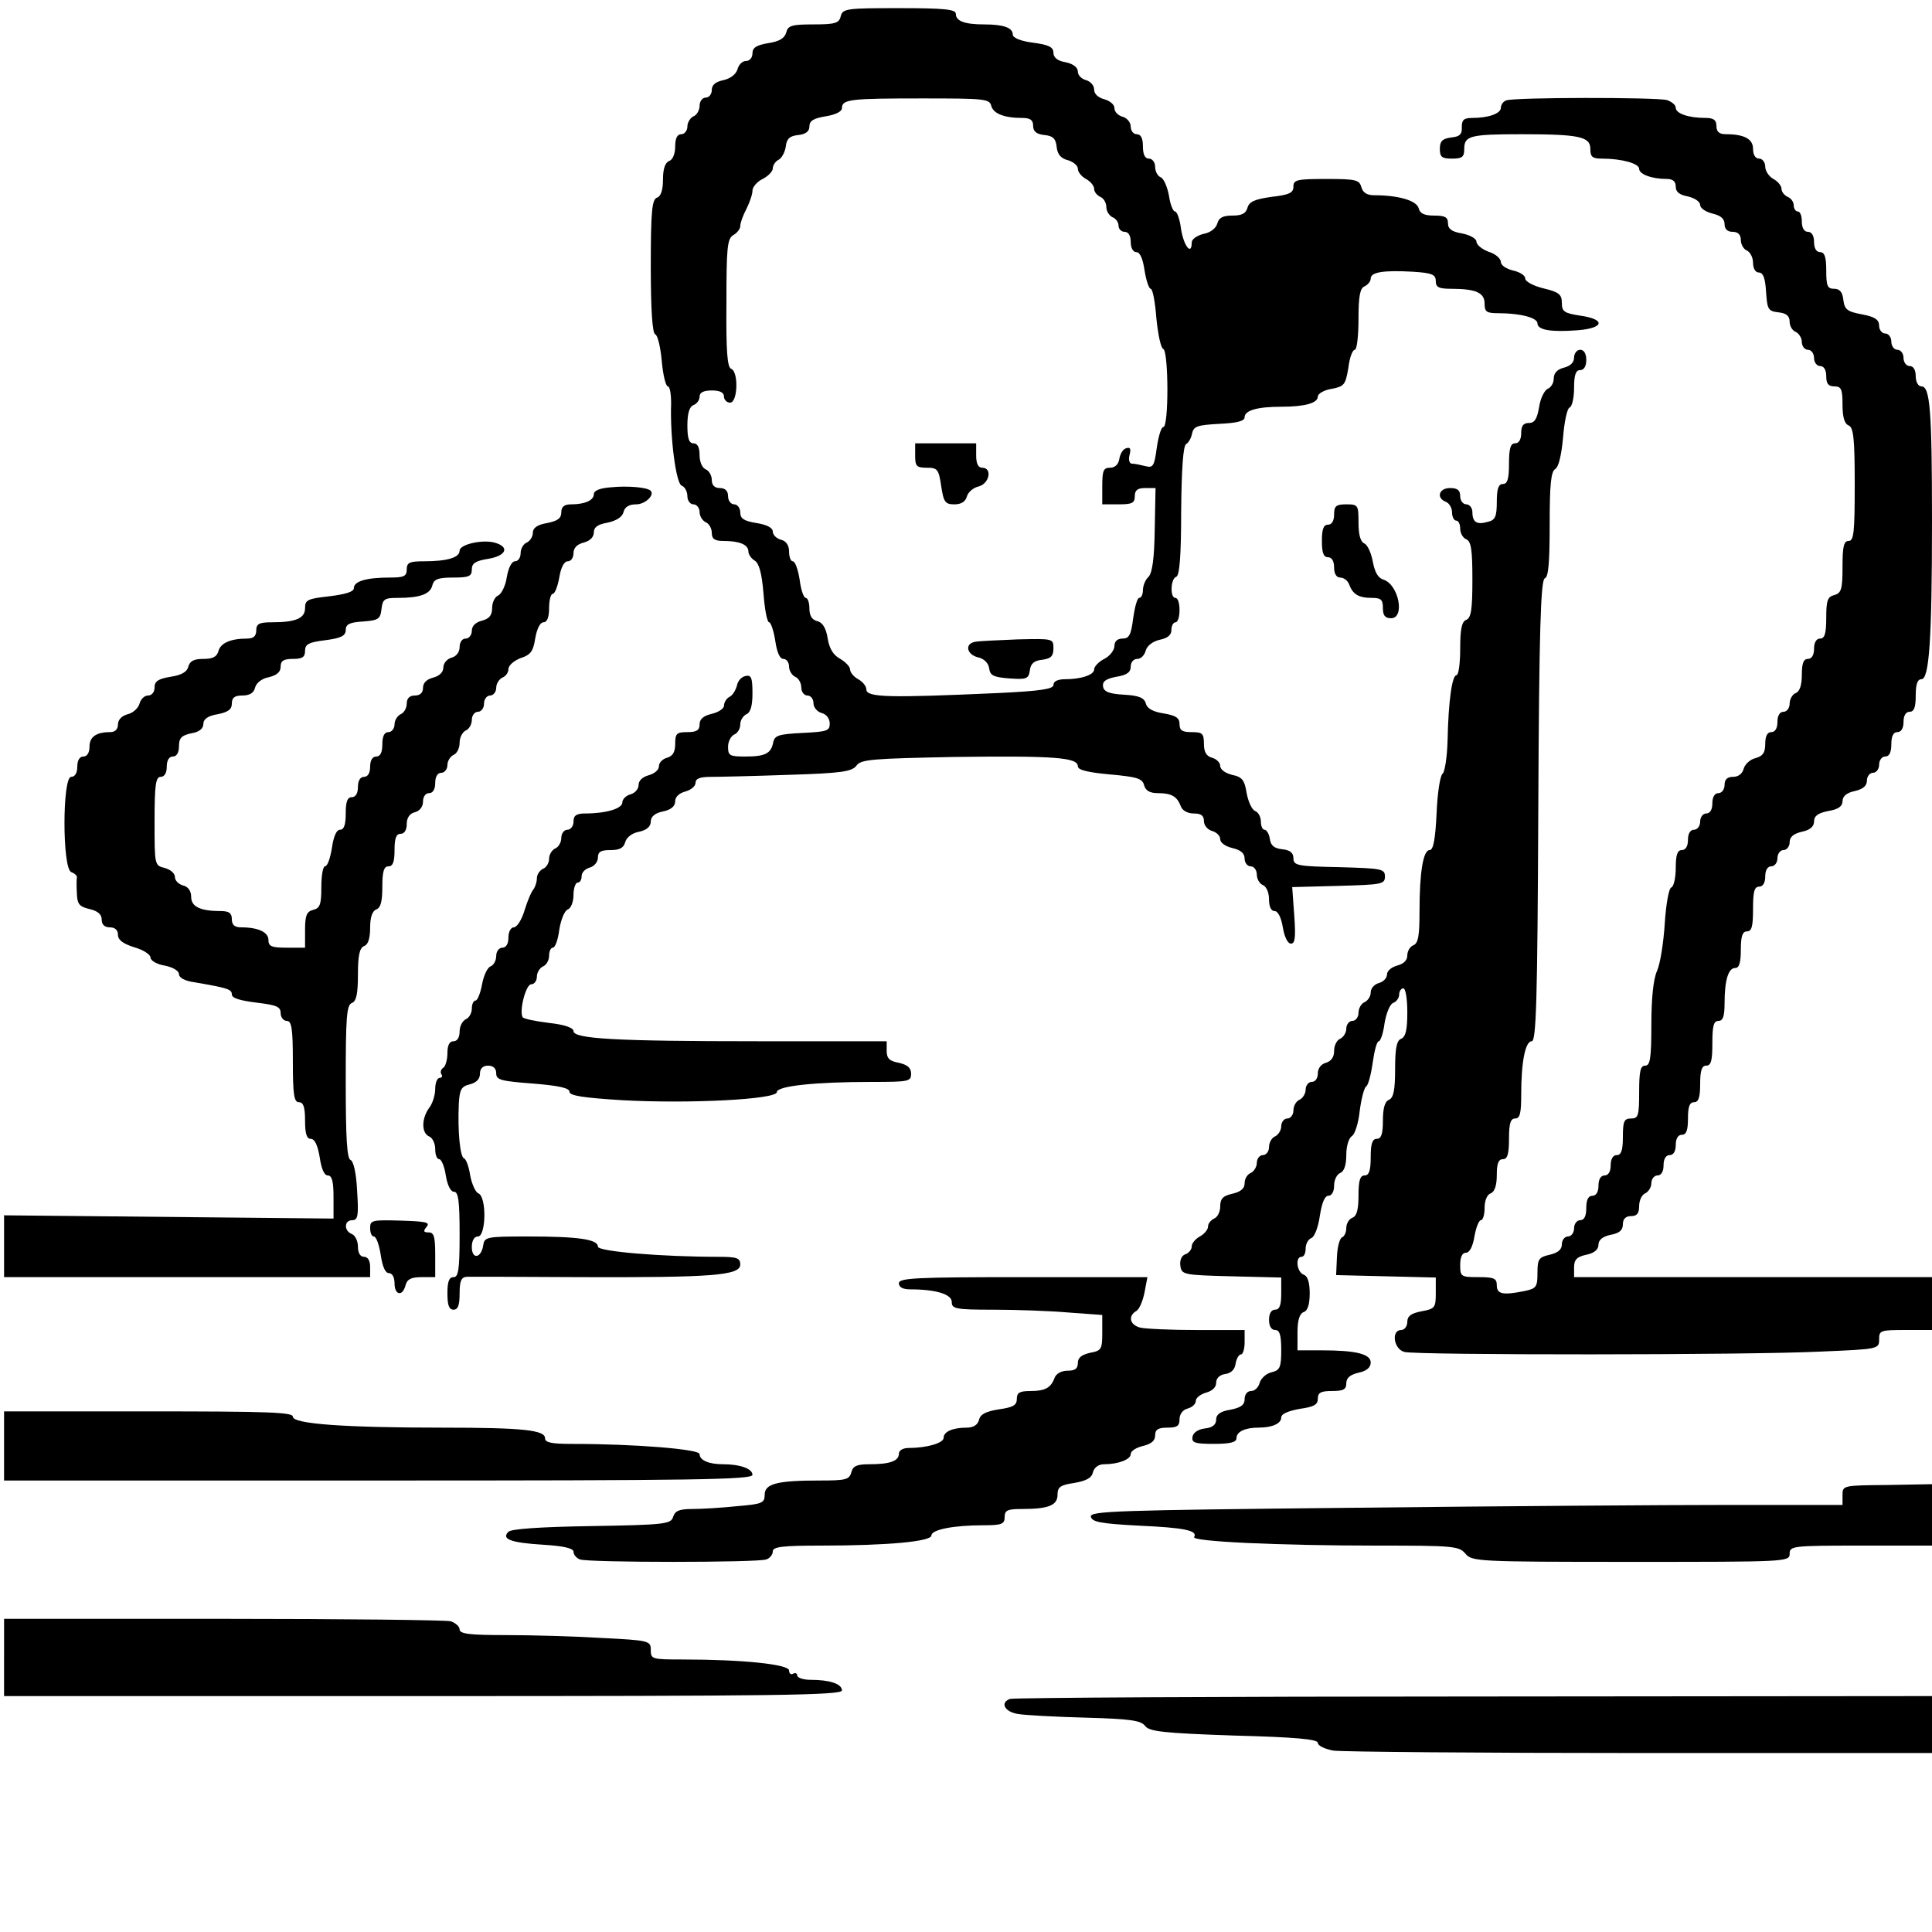 <?xml version="1.0" standalone="no"?>
<!DOCTYPE svg PUBLIC "-//W3C//DTD SVG 20010904//EN"
 "http://www.w3.org/TR/2001/REC-SVG-20010904/DTD/svg10.dtd">
<svg version="1.0" xmlns="http://www.w3.org/2000/svg"
 width="475pt" height="475pt" viewBox="0 0 475 475"
 preserveAspectRatio="xMidYMid meet">

<g transform="translate(0,475) scale(0.1,-0.1)"
fill="#000000" stroke="none">
<path d="M2067 4710 c-4 -17 -14 -20 -67 -20 -54 0 -63 -3 -67 -20 -4 -14 -17
-22 -44 -26 -29 -5 -39 -11 -39 -25 0 -11 -7 -19 -16 -19 -9 0 -18 -9 -21 -21
-4 -12 -17 -22 -34 -26 -20 -4 -29 -12 -29 -24 0 -11 -7 -19 -15 -19 -8 0 -15
-9 -15 -20 0 -11 -7 -23 -15 -26 -8 -4 -15 -15 -15 -25 0 -10 -7 -19 -15 -19
-10 0 -15 -10 -15 -30 0 -18 -6 -33 -15 -36 -10 -4 -15 -20 -15 -45 0 -26 -5
-42 -15 -45 -12 -5 -15 -33 -15 -169 0 -108 4 -165 11 -167 6 -2 13 -32 16
-66 3 -34 10 -62 15 -62 5 0 8 -19 8 -42 -3 -82 12 -197 26 -202 8 -3 14 -15
14 -26 0 -11 7 -20 15 -20 8 0 15 -9 15 -19 0 -10 7 -21 15 -25 8 -3 15 -15
15 -26 0 -15 7 -20 29 -20 39 0 61 -9 61 -26 0 -7 7 -17 15 -22 11 -6 18 -31
22 -80 3 -40 9 -72 14 -72 4 0 11 -20 15 -45 4 -28 11 -45 20 -45 8 0 14 -9
14 -19 0 -10 7 -21 15 -25 8 -3 15 -15 15 -26 0 -11 7 -20 15 -20 8 0 15 -8
15 -19 0 -10 9 -21 20 -24 12 -3 20 -14 20 -26 0 -18 -7 -20 -67 -23 -59 -3
-68 -6 -72 -23 -5 -27 -19 -35 -68 -35 -39 0 -43 2 -43 24 0 13 7 26 15 30 8
3 15 14 15 25 0 10 7 21 15 25 10 4 15 20 15 51 0 39 -3 46 -17 43 -10 -2 -19
-12 -21 -23 -3 -11 -10 -24 -18 -28 -8 -4 -14 -14 -14 -22 0 -7 -13 -16 -30
-20 -21 -5 -30 -13 -30 -26 0 -14 -7 -19 -30 -19 -26 0 -30 -3 -30 -29 0 -20
-6 -30 -20 -34 -11 -3 -20 -12 -20 -21 0 -9 -11 -18 -25 -22 -15 -4 -25 -13
-25 -24 0 -10 -9 -20 -20 -23 -11 -3 -20 -12 -20 -20 0 -15 -40 -27 -91 -27
-22 0 -29 -5 -29 -20 0 -11 -7 -20 -15 -20 -8 0 -15 -9 -15 -20 0 -11 -7 -23
-15 -26 -8 -4 -15 -15 -15 -25 0 -11 -7 -22 -15 -25 -8 -4 -15 -14 -15 -23 0
-9 -4 -21 -8 -27 -5 -5 -15 -28 -22 -51 -7 -24 -19 -43 -27 -43 -7 0 -13 -11
-13 -25 0 -16 -6 -25 -15 -25 -8 0 -15 -9 -15 -20 0 -11 -6 -23 -14 -26 -8 -3
-17 -23 -21 -45 -4 -21 -11 -39 -16 -39 -5 0 -9 -9 -9 -20 0 -11 -7 -23 -15
-26 -8 -4 -15 -17 -15 -30 0 -15 -6 -24 -15 -24 -10 0 -15 -10 -15 -29 0 -17
-5 -33 -10 -36 -6 -4 -8 -11 -5 -16 4 -5 1 -9 -4 -9 -6 0 -11 -12 -11 -27 0
-16 -7 -37 -15 -47 -19 -26 -19 -62 0 -70 8 -3 15 -17 15 -31 0 -14 4 -25 10
-25 5 0 13 -18 16 -40 4 -24 12 -40 20 -40 11 0 14 -23 14 -105 0 -87 -3 -105
-15 -105 -11 0 -15 -11 -15 -40 0 -29 4 -40 15 -40 11 0 15 11 15 40 0 31 4
40 18 41 9 0 137 0 284 -1 318 -1 388 4 388 31 0 16 -8 19 -53 19 -139 0 -297
13 -297 25 0 18 -48 25 -171 25 -103 0 -108 -1 -111 -22 -5 -32 -28 -35 -28
-4 0 16 6 26 15 26 20 0 22 98 1 106 -7 3 -16 23 -20 44 -3 21 -10 40 -15 42
-10 3 -16 67 -13 134 2 35 6 43 27 48 16 4 25 13 25 26 0 13 7 20 20 20 13 0
20 -7 20 -19 0 -16 11 -19 90 -25 63 -5 90 -11 90 -20 0 -10 34 -15 131 -21
164 -9 379 2 379 20 0 15 94 25 233 25 91 0 97 1 97 20 0 15 -9 22 -30 27 -23
4 -30 11 -30 29 l0 24 -317 0 c-350 0 -453 6 -453 25 0 8 -22 16 -60 20 -33 4
-62 10 -65 14 -9 16 8 81 21 81 8 0 14 9 14 19 0 10 7 21 15 25 8 3 15 15 15
26 0 11 4 20 9 20 6 0 13 20 16 44 4 25 13 47 21 50 8 3 14 19 14 36 0 16 5
30 10 30 6 0 10 7 10 16 0 9 9 18 20 21 11 3 20 14 20 24 0 15 7 19 31 19 22
0 32 5 36 19 3 12 17 23 34 26 19 4 29 13 29 25 0 12 10 21 30 25 20 4 30 13
30 25 0 11 10 20 25 24 14 4 25 13 25 21 0 11 11 15 38 15 20 0 106 2 191 5
131 4 156 8 167 23 11 15 38 17 243 21 242 3 301 -1 301 -23 0 -9 24 -15 79
-20 67 -6 80 -10 84 -27 4 -13 14 -19 34 -19 33 0 47 -8 56 -32 4 -11 17 -18
32 -18 18 0 25 -5 25 -19 0 -10 9 -21 20 -24 11 -3 20 -12 20 -20 0 -9 13 -18
30 -22 21 -5 30 -13 30 -26 0 -10 7 -19 15 -19 8 0 15 -9 15 -20 0 -11 7 -23
15 -26 9 -4 15 -19 15 -35 0 -18 5 -29 14 -29 8 0 16 -16 20 -40 4 -24 12 -40
20 -40 10 0 12 15 8 70 l-5 69 114 3 c106 3 114 4 114 23 0 19 -8 20 -112 23
-103 2 -113 4 -113 22 0 13 -8 20 -27 22 -20 2 -29 9 -31 26 -2 12 -8 22 -13
22 -5 0 -9 9 -9 20 0 11 -6 23 -14 26 -8 3 -17 23 -21 44 -5 32 -11 40 -36 45
-16 4 -29 13 -29 22 0 8 -9 17 -20 20 -14 4 -20 14 -20 34 0 26 -4 29 -30 29
-23 0 -30 4 -30 20 0 15 -9 21 -39 26 -26 4 -41 12 -44 25 -4 13 -16 19 -53
21 -36 2 -50 7 -52 20 -2 12 6 19 32 24 26 4 36 11 36 25 0 11 7 19 16 19 9 0
18 9 21 21 4 12 17 22 34 26 20 4 29 12 29 24 0 11 5 19 10 19 6 0 10 14 10
30 0 17 -4 30 -10 30 -14 0 -12 48 2 52 8 3 12 50 12 161 1 106 5 160 12 165
7 4 13 16 15 27 4 17 13 20 67 23 44 2 62 7 62 16 0 17 31 26 90 26 58 0 90 9
90 25 0 7 15 16 34 19 31 6 34 10 41 51 3 25 10 45 16 45 5 0 9 34 9 75 0 58
4 77 15 81 8 4 15 12 15 19 0 16 31 21 103 17 48 -3 57 -7 57 -23 0 -15 7 -19
38 -19 61 0 82 -10 82 -36 0 -21 5 -24 34 -24 53 0 96 -11 96 -25 0 -16 32
-22 98 -17 66 5 71 27 7 36 -39 6 -45 10 -45 31 0 21 -7 27 -45 36 -25 6 -45
17 -45 24 0 8 -13 16 -30 20 -17 4 -30 13 -30 21 0 8 -13 20 -30 25 -16 6 -30
17 -30 25 0 7 -15 16 -35 20 -25 4 -35 11 -35 25 0 15 -7 19 -34 19 -24 0 -35
5 -38 18 -5 19 -50 32 -109 32 -18 0 -28 6 -32 20 -5 18 -14 20 -86 20 -73 0
-81 -2 -81 -19 0 -15 -10 -20 -54 -25 -42 -6 -55 -12 -59 -27 -4 -14 -14 -19
-37 -19 -23 0 -33 -5 -37 -19 -3 -12 -17 -23 -34 -26 -16 -4 -29 -13 -29 -21
0 -33 -19 -10 -26 31 -3 25 -10 45 -15 45 -5 0 -12 18 -15 39 -4 22 -13 42
-20 45 -8 3 -14 15 -14 26 0 11 -7 20 -15 20 -10 0 -15 10 -15 30 0 20 -5 30
-15 30 -8 0 -15 8 -15 19 0 10 -9 21 -20 24 -11 3 -20 12 -20 21 0 9 -11 18
-25 22 -15 4 -25 13 -25 24 0 10 -9 20 -20 23 -11 3 -20 12 -20 21 0 10 -11
19 -30 23 -20 3 -30 12 -30 23 0 14 -11 20 -50 25 -31 4 -50 12 -50 20 0 17
-23 25 -70 25 -48 0 -70 8 -70 26 0 11 -27 14 -139 14 -130 0 -139 -1 -144
-20z m370 -220 c5 -19 31 -30 76 -30 20 0 27 -5 27 -19 0 -14 8 -21 28 -23 21
-2 28 -9 30 -30 2 -18 11 -28 28 -32 13 -4 24 -13 24 -21 0 -8 9 -19 20 -25
11 -6 20 -17 20 -24 0 -8 7 -16 15 -20 8 -3 15 -14 15 -25 0 -10 7 -21 15 -25
8 -3 15 -12 15 -21 0 -8 7 -15 15 -15 9 0 15 -9 15 -25 0 -15 6 -25 14 -25 9
0 16 -17 20 -45 4 -25 11 -45 15 -45 5 0 11 -33 14 -72 4 -40 11 -74 17 -76
13 -5 14 -192 0 -192 -5 0 -12 -23 -16 -51 -6 -45 -9 -50 -28 -45 -12 3 -26 6
-33 6 -6 0 -9 9 -6 21 4 16 2 20 -8 17 -8 -2 -15 -14 -17 -26 -2 -14 -11 -22
-23 -22 -16 0 -19 -7 -19 -45 l0 -45 40 0 c33 0 40 3 40 20 0 15 7 20 25 20
l26 0 -2 -102 c-1 -71 -6 -106 -15 -116 -8 -7 -14 -22 -14 -33 0 -10 -4 -19
-9 -19 -5 0 -11 -22 -15 -50 -5 -41 -10 -50 -26 -50 -13 0 -20 -7 -20 -18 0
-10 -11 -25 -25 -32 -14 -7 -25 -19 -25 -26 0 -13 -31 -24 -72 -24 -17 0 -28
-5 -28 -14 0 -10 -31 -15 -137 -20 -268 -12 -323 -11 -323 9 0 8 -9 19 -20 25
-11 6 -20 17 -20 24 0 7 -11 18 -24 26 -17 9 -27 25 -31 50 -4 26 -13 40 -26
43 -13 3 -19 14 -19 31 0 14 -4 26 -9 26 -5 0 -12 20 -15 45 -4 25 -11 45 -17
45 -5 0 -9 11 -9 24 0 15 -7 26 -20 29 -11 3 -20 12 -20 20 0 9 -14 17 -40 21
-31 5 -40 11 -40 26 0 11 -7 20 -15 20 -8 0 -15 9 -15 20 0 13 -7 20 -20 20
-13 0 -20 7 -20 20 0 11 -7 23 -15 26 -9 4 -15 19 -15 35 0 19 -5 29 -15 29
-11 0 -15 12 -15 44 0 30 5 46 15 50 8 3 15 12 15 21 0 10 10 15 30 15 20 0
30 -5 30 -15 0 -8 7 -15 15 -15 19 0 21 76 3 83 -10 3 -13 44 -12 161 0 138 2
159 17 168 9 5 17 15 17 22 0 8 7 27 15 42 8 16 15 36 15 45 0 9 11 22 25 29
14 7 25 19 25 26 0 7 6 17 14 21 8 4 16 19 18 33 2 19 10 26 31 28 18 2 27 9
27 21 0 14 10 20 40 25 25 4 40 12 40 20 0 22 20 24 199 24 150 0 164 -1 168
-18z"/>
<path d="M2250 3630 c0 -26 3 -30 29 -30 26 0 29 -4 35 -45 6 -40 10 -45 33
-45 16 0 27 7 30 19 3 11 16 22 29 25 27 7 34 46 9 46 -10 0 -15 10 -15 30 l0
30 -75 0 -75 0 0 -30z"/>
<path d="M2397 3172 c-26 -5 -20 -31 7 -38 15 -3 26 -14 28 -27 2 -18 11 -22
50 -25 42 -3 47 -1 50 20 2 17 11 24 31 26 21 3 27 9 27 28 0 24 -1 24 -88 22
-48 -2 -96 -4 -105 -6z"/>
<path d="M3703 4503 c-7 -2 -13 -11 -13 -18 0 -14 -30 -25 -71 -25 -20 0 -25
-5 -25 -22 1 -18 -5 -24 -26 -26 -22 -3 -28 -9 -28 -28 0 -20 5 -24 30 -24 25
0 30 4 30 24 0 32 14 36 140 36 143 0 170 -6 170 -36 0 -20 5 -24 29 -24 48 0
91 -12 91 -25 0 -13 30 -25 68 -25 15 0 22 -6 22 -19 0 -13 9 -20 30 -24 17
-4 30 -13 30 -21 0 -8 14 -17 30 -21 21 -5 30 -13 30 -26 0 -12 7 -19 20 -19
13 0 20 -7 20 -20 0 -11 7 -23 15 -26 8 -4 15 -17 15 -30 0 -14 6 -24 14 -24
11 0 16 -14 18 -47 3 -44 5 -48 31 -51 19 -2 27 -9 27 -23 0 -11 7 -22 15 -25
8 -4 15 -15 15 -25 0 -10 7 -19 15 -19 8 0 15 -9 15 -20 0 -11 7 -20 15 -20 9
0 15 -9 15 -25 0 -18 5 -25 20 -25 17 0 20 -7 20 -45 0 -31 5 -47 15 -51 12
-5 15 -31 15 -145 0 -117 -2 -139 -15 -139 -12 0 -15 -14 -15 -64 0 -55 -3
-64 -20 -69 -17 -4 -20 -14 -20 -56 0 -39 -4 -51 -15 -51 -9 0 -15 -9 -15 -25
0 -16 -6 -25 -15 -25 -11 0 -15 -11 -15 -39 0 -25 -5 -41 -15 -45 -8 -3 -15
-15 -15 -26 0 -11 -7 -20 -15 -20 -9 0 -15 -9 -15 -25 0 -16 -6 -25 -15 -25
-10 0 -15 -10 -15 -29 0 -22 -6 -30 -24 -35 -13 -3 -26 -15 -29 -26 -3 -12
-13 -20 -26 -20 -14 0 -21 -6 -21 -20 0 -11 -7 -20 -15 -20 -9 0 -15 -9 -15
-25 0 -16 -6 -25 -15 -25 -8 0 -15 -9 -15 -20 0 -11 -7 -20 -15 -20 -9 0 -15
-9 -15 -25 0 -16 -6 -25 -15 -25 -11 0 -15 -12 -15 -44 0 -24 -5 -46 -11 -48
-6 -2 -13 -41 -16 -88 -3 -47 -11 -99 -19 -117 -9 -20 -14 -67 -14 -132 0 -83
-3 -101 -15 -101 -12 0 -15 -14 -15 -65 0 -58 -2 -65 -20 -65 -17 0 -20 -7
-20 -45 0 -33 -4 -45 -15 -45 -9 0 -15 -9 -15 -25 0 -16 -6 -25 -15 -25 -9 0
-15 -9 -15 -25 0 -16 -6 -25 -15 -25 -10 0 -15 -10 -15 -30 0 -20 -5 -30 -15
-30 -8 0 -15 -9 -15 -20 0 -11 -7 -20 -15 -20 -8 0 -15 -9 -15 -19 0 -13 -9
-21 -30 -26 -27 -6 -30 -11 -30 -45 0 -34 -3 -38 -31 -44 -54 -11 -69 -8 -69
14 0 17 -7 20 -45 20 -43 0 -45 1 -45 30 0 19 5 30 14 30 9 0 17 15 21 40 4
22 11 40 16 40 5 0 9 14 9 30 0 18 6 33 15 36 10 4 15 20 15 45 0 28 4 39 15
39 11 0 15 12 15 50 0 38 4 50 15 50 12 0 15 13 15 58 0 81 10 132 26 132 11
0 14 103 16 567 2 442 6 567 16 571 9 3 12 38 12 132 0 98 3 131 14 137 8 5
15 34 19 78 3 38 10 71 16 73 6 2 11 24 11 48 0 32 4 44 15 44 9 0 15 9 15 25
0 16 -6 25 -15 25 -8 0 -15 -9 -15 -19 0 -12 -9 -21 -25 -25 -16 -4 -25 -13
-25 -27 0 -11 -7 -22 -15 -25 -8 -4 -18 -24 -21 -45 -5 -29 -11 -39 -25 -39
-14 0 -19 -7 -19 -25 0 -16 -6 -25 -15 -25 -11 0 -15 -12 -15 -50 0 -38 -4
-50 -15 -50 -11 0 -15 -12 -15 -44 0 -36 -4 -45 -22 -49 -27 -8 -38 -1 -38 24
0 10 -7 19 -15 19 -8 0 -15 9 -15 20 0 15 -7 20 -25 20 -27 0 -35 -24 -10 -34
8 -3 15 -15 15 -26 0 -11 5 -20 10 -20 6 0 10 -9 10 -20 0 -11 7 -23 15 -26
12 -5 15 -26 15 -99 0 -73 -3 -94 -15 -99 -11 -4 -15 -22 -15 -71 0 -36 -4
-65 -9 -65 -11 0 -20 -64 -22 -160 -1 -41 -7 -78 -12 -82 -6 -3 -13 -47 -15
-97 -3 -64 -8 -91 -17 -91 -16 0 -25 -54 -25 -151 0 -59 -3 -78 -15 -83 -8 -3
-15 -14 -15 -25 0 -12 -9 -21 -25 -25 -14 -4 -25 -13 -25 -22 0 -9 -9 -18 -20
-21 -11 -3 -20 -13 -20 -23 0 -10 -7 -20 -15 -24 -8 -3 -15 -15 -15 -26 0 -11
-7 -20 -15 -20 -8 0 -15 -9 -15 -19 0 -10 -7 -21 -15 -25 -8 -3 -15 -16 -15
-30 0 -15 -7 -25 -20 -29 -12 -3 -20 -14 -20 -26 0 -12 -6 -21 -15 -21 -8 0
-15 -9 -15 -19 0 -10 -7 -21 -15 -25 -8 -3 -15 -15 -15 -26 0 -11 -7 -20 -15
-20 -8 0 -15 -9 -15 -19 0 -10 -7 -21 -15 -25 -8 -3 -15 -15 -15 -26 0 -11 -7
-20 -15 -20 -8 0 -15 -9 -15 -19 0 -10 -7 -21 -15 -25 -8 -3 -15 -14 -15 -25
0 -13 -9 -21 -30 -26 -23 -5 -30 -12 -30 -31 0 -14 -7 -27 -15 -30 -8 -4 -15
-12 -15 -20 0 -7 -9 -18 -20 -24 -11 -6 -20 -17 -20 -24 0 -8 -7 -17 -16 -20
-9 -3 -14 -15 -12 -28 3 -22 7 -23 126 -26 l122 -3 0 -39 c0 -29 -4 -40 -15
-40 -9 0 -15 -9 -15 -25 0 -16 6 -25 15 -25 11 0 15 -12 15 -49 0 -43 -3 -50
-24 -55 -13 -3 -26 -15 -29 -26 -3 -11 -12 -20 -21 -20 -9 0 -16 -8 -16 -20 0
-14 -9 -21 -35 -26 -25 -4 -35 -12 -35 -24 0 -13 -9 -20 -27 -22 -17 -2 -29
-10 -31 -20 -3 -15 5 -18 52 -18 41 0 56 4 56 14 0 16 21 26 55 26 33 0 55 10
55 25 0 9 18 16 45 21 35 5 45 10 45 25 0 15 7 19 35 19 28 0 35 4 35 19 0 13
9 21 30 26 20 4 30 13 30 25 0 21 -36 30 -121 30 l-59 0 0 44 c0 30 5 46 15
50 10 3 15 19 15 46 0 27 -5 43 -15 46 -17 7 -21 44 -5 44 6 0 10 9 10 20 0
11 6 23 14 26 8 3 17 27 21 55 5 32 12 49 21 49 8 0 14 10 14 25 0 14 7 28 15
31 10 4 15 20 15 45 0 21 6 41 14 46 7 4 16 32 19 62 4 30 11 57 16 60 5 3 12
30 16 59 4 28 10 52 15 52 4 0 11 20 14 44 4 24 13 47 21 50 8 3 15 12 15 21
0 8 5 15 10 15 6 0 10 -26 10 -59 0 -43 -4 -60 -15 -65 -11 -4 -15 -22 -15
-75 0 -52 -4 -70 -15 -75 -10 -4 -15 -20 -15 -51 0 -33 -4 -45 -15 -45 -11 0
-15 -12 -15 -45 0 -33 -4 -45 -15 -45 -11 0 -15 -12 -15 -49 0 -34 -4 -51 -15
-55 -8 -3 -15 -14 -15 -25 0 -11 -5 -21 -10 -23 -6 -2 -12 -23 -13 -48 l-2
-45 123 -3 122 -3 0 -38 c0 -36 -2 -39 -35 -45 -26 -5 -35 -12 -35 -26 0 -11
-7 -20 -15 -20 -25 0 -19 -47 8 -54 30 -8 846 -8 1025 1 140 6 142 6 142 30 0
22 3 23 65 23 l65 0 0 65 0 65 -440 0 -440 0 0 24 c0 19 7 26 30 31 20 4 30
13 30 25 0 11 10 20 30 24 21 4 30 11 30 26 0 13 7 20 20 20 15 0 20 7 20 25
0 14 7 28 15 31 8 4 15 15 15 25 0 10 7 19 15 19 9 0 15 9 15 25 0 16 6 25 15
25 9 0 15 9 15 25 0 16 6 25 15 25 11 0 15 11 15 40 0 29 4 40 15 40 11 0 15
12 15 45 0 33 4 45 15 45 12 0 15 13 15 55 0 42 3 55 15 55 11 0 15 11 15 43
0 56 9 87 26 87 10 0 14 13 14 45 0 33 4 45 15 45 12 0 15 13 15 55 0 42 3 55
15 55 9 0 15 9 15 25 0 16 6 25 15 25 8 0 15 9 15 20 0 11 7 20 15 20 8 0 15
9 15 19 0 13 9 21 30 26 20 4 30 13 30 25 0 14 10 21 35 26 25 4 35 12 35 24
0 12 10 21 30 25 21 5 30 13 30 26 0 10 7 19 15 19 8 0 15 9 15 20 0 11 7 20
15 20 10 0 15 10 15 30 0 20 5 30 15 30 9 0 15 9 15 25 0 16 6 25 15 25 11 0
15 11 15 40 0 27 4 40 14 40 19 0 26 95 26 390 0 274 -5 330 -26 330 -8 0 -14
11 -14 25 0 16 -6 25 -15 25 -8 0 -15 9 -15 20 0 11 -7 20 -15 20 -8 0 -15 9
-15 20 0 11 -7 20 -15 20 -8 0 -15 9 -15 19 0 15 -10 22 -42 28 -37 7 -43 12
-46 36 -2 19 -9 27 -23 27 -16 0 -19 7 -19 45 0 33 -4 45 -15 45 -9 0 -15 9
-15 25 0 16 -6 25 -15 25 -9 0 -15 9 -15 25 0 14 -4 25 -10 25 -5 0 -10 7 -10
15 0 9 -7 18 -15 21 -8 4 -15 12 -15 20 0 7 -9 18 -20 24 -11 6 -20 20 -20 30
0 11 -7 20 -15 20 -9 0 -15 9 -15 24 0 24 -21 36 -67 36 -16 0 -23 6 -23 20 0
15 -7 20 -27 20 -42 0 -73 11 -73 25 0 7 -10 15 -22 19 -27 7 -378 7 -395 -1z"/>
<path d="M1503 3552 c-28 -2 -43 -8 -43 -17 0 -15 -22 -25 -56 -25 -17 0 -24
-6 -24 -20 0 -14 -9 -21 -35 -26 -24 -4 -35 -12 -35 -24 0 -10 -7 -20 -15 -24
-8 -3 -15 -15 -15 -26 0 -11 -6 -20 -14 -20 -8 0 -16 -16 -20 -39 -3 -21 -13
-41 -21 -45 -8 -3 -15 -17 -15 -30 0 -19 -7 -27 -25 -32 -16 -4 -25 -13 -25
-25 0 -10 -7 -19 -15 -19 -9 0 -15 -9 -15 -21 0 -12 -8 -23 -20 -26 -11 -3
-20 -14 -20 -24 0 -12 -10 -21 -25 -25 -16 -4 -25 -13 -25 -25 0 -12 -7 -19
-20 -19 -13 0 -20 -7 -20 -20 0 -11 -7 -23 -15 -26 -8 -4 -15 -15 -15 -25 0
-10 -7 -19 -15 -19 -10 0 -15 -10 -15 -30 0 -20 -5 -30 -15 -30 -9 0 -15 -9
-15 -25 0 -16 -6 -25 -15 -25 -9 0 -15 -9 -15 -25 0 -16 -6 -25 -15 -25 -11 0
-15 -11 -15 -40 0 -27 -4 -40 -14 -40 -9 0 -16 -17 -20 -45 -4 -25 -11 -45
-17 -45 -5 0 -9 -23 -9 -51 0 -42 -3 -52 -20 -56 -16 -4 -20 -14 -20 -49 l0
-44 -45 0 c-37 0 -45 3 -45 19 0 19 -25 31 -67 31 -16 0 -23 6 -23 20 0 15 -7
20 -27 20 -51 0 -73 11 -73 35 0 14 -7 25 -20 28 -11 3 -20 12 -20 21 0 9 -11
18 -25 22 -25 6 -25 7 -25 115 0 90 3 109 15 109 9 0 15 9 15 25 0 16 6 25 15
25 9 0 15 9 15 25 0 20 6 27 30 32 20 3 30 12 30 23 0 12 11 20 35 24 26 5 35
12 35 26 0 15 7 20 26 20 17 0 28 6 31 19 3 12 17 23 34 26 20 5 29 13 29 26
0 14 7 19 30 19 23 0 30 4 30 20 0 16 9 21 50 26 39 5 50 11 50 25 0 14 9 19
43 21 38 3 42 6 45 31 3 24 7 27 40 27 54 0 80 9 85 31 4 15 14 19 51 19 39 0
46 3 46 20 0 15 9 21 40 26 43 7 54 28 19 39 -30 10 -89 -3 -89 -19 0 -17 -31
-26 -87 -26 -36 0 -43 -3 -43 -20 0 -17 -7 -20 -42 -20 -57 0 -88 -9 -88 -26
0 -9 -20 -15 -60 -20 -54 -6 -60 -9 -60 -29 0 -25 -22 -35 -82 -35 -31 0 -38
-4 -38 -20 0 -14 -7 -20 -22 -20 -41 0 -66 -11 -71 -31 -4 -14 -14 -19 -37
-19 -23 0 -33 -5 -37 -19 -3 -13 -17 -21 -44 -25 -30 -5 -39 -11 -39 -26 0
-12 -7 -20 -16 -20 -9 0 -18 -9 -21 -20 -3 -11 -16 -23 -29 -26 -15 -4 -24
-14 -24 -25 0 -12 -7 -19 -19 -19 -35 0 -51 -12 -51 -36 0 -15 -6 -24 -15 -24
-9 0 -15 -9 -15 -25 0 -16 -6 -25 -15 -25 -22 0 -22 -225 0 -234 8 -3 15 -9
14 -13 -1 -4 -1 -22 0 -40 1 -26 6 -32 31 -38 21 -5 30 -13 30 -26 0 -12 7
-19 20 -19 13 0 20 -7 20 -18 0 -13 12 -22 40 -31 22 -6 40 -18 40 -25 0 -8
16 -17 35 -20 20 -4 35 -13 35 -21 0 -9 15 -17 38 -20 81 -14 92 -17 92 -30 0
-9 20 -15 60 -20 50 -6 60 -10 60 -26 0 -10 7 -19 15 -19 12 0 15 -18 15 -100
0 -82 3 -100 15 -100 11 0 15 -12 15 -45 0 -32 4 -45 14 -45 10 0 17 -16 22
-45 4 -28 11 -45 20 -45 10 0 14 -14 14 -53 l0 -53 -405 4 -405 4 0 -76 0 -76
450 0 450 0 0 25 c0 16 -6 25 -15 25 -9 0 -15 9 -15 25 0 14 -7 28 -15 31 -20
8 -19 34 1 34 14 0 16 11 12 72 -2 44 -9 73 -16 76 -9 3 -12 54 -12 192 0 158
2 189 15 194 11 4 15 22 15 70 0 47 4 65 15 70 10 3 15 19 15 45 0 25 5 41 15
45 11 4 15 20 15 56 0 38 4 50 15 50 11 0 15 11 15 40 0 29 4 40 15 40 9 0 15
9 15 24 0 15 7 26 20 29 12 3 20 14 20 26 0 12 6 21 15 21 9 0 15 9 15 25 0
16 6 25 15 25 8 0 15 9 15 19 0 10 7 21 15 25 8 3 15 16 15 30 0 13 7 26 15
30 8 3 15 15 15 26 0 11 7 20 15 20 8 0 15 9 15 20 0 11 7 20 15 20 8 0 15 9
15 19 0 10 7 21 15 25 8 3 15 12 15 21 0 9 14 21 30 27 25 8 31 17 36 49 4 23
12 39 20 39 9 0 14 12 14 35 0 19 4 35 9 35 5 0 12 18 16 40 4 25 12 40 21 40
8 0 14 9 14 20 0 13 9 22 25 26 15 4 25 13 25 25 0 13 10 20 34 24 22 5 36 14
39 26 3 13 14 19 31 19 23 0 47 24 35 34 -9 8 -57 12 -96 8z"/>
<path d="M3280 3485 c0 -16 -6 -25 -15 -25 -11 0 -15 -11 -15 -40 0 -29 4 -40
15 -40 9 0 15 -9 15 -25 0 -16 6 -25 15 -25 9 0 19 -8 22 -17 9 -24 23 -33 56
-33 22 0 27 -4 27 -25 0 -18 5 -25 20 -25 35 0 19 83 -19 95 -13 4 -21 18 -26
45 -4 21 -13 41 -21 44 -9 4 -14 21 -14 51 0 43 -1 45 -30 45 -25 0 -30 -4
-30 -25z"/>
<path d="M910 1731 c0 -12 4 -21 9 -21 6 0 13 -20 17 -45 4 -28 11 -45 20 -45
8 0 14 -10 14 -25 0 -30 20 -33 27 -5 4 15 14 20 39 20 l34 0 0 55 c0 44 -3
55 -16 55 -13 0 -14 3 -5 14 9 11 -2 13 -64 15 -70 2 -75 1 -75 -18z"/>
<path d="M2210 1595 c0 -10 10 -15 28 -15 63 0 102 -12 102 -31 0 -17 9 -19
103 -19 56 0 139 -3 185 -7 l82 -6 0 -44 c0 -40 -2 -44 -30 -49 -21 -5 -30
-12 -30 -25 0 -14 -7 -19 -25 -19 -15 0 -28 -7 -32 -17 -9 -25 -23 -33 -60
-33 -26 0 -33 -4 -33 -19 0 -16 -9 -21 -44 -26 -32 -5 -46 -12 -49 -26 -3 -12
-14 -19 -30 -19 -35 0 -57 -10 -57 -25 0 -13 -42 -25 -86 -25 -14 0 -24 -6
-24 -14 0 -18 -22 -26 -72 -26 -31 0 -41 -4 -45 -20 -5 -18 -14 -20 -78 -20
-105 0 -135 -8 -135 -35 0 -20 -6 -23 -67 -28 -38 -4 -87 -7 -110 -7 -32 0
-43 -4 -48 -19 -5 -18 -19 -20 -200 -23 -128 -2 -198 -7 -205 -14 -18 -18 5
-27 87 -32 50 -3 73 -9 73 -17 0 -7 7 -16 16 -19 20 -8 438 -8 458 0 9 3 16
12 16 20 0 11 24 14 118 14 164 0 272 10 272 25 0 14 53 25 128 25 45 0 52 3
52 20 0 17 7 20 43 20 65 0 87 9 87 35 0 19 7 24 41 29 29 5 43 12 46 26 3 12
14 20 27 20 36 0 66 12 66 25 0 8 14 16 30 20 21 5 30 13 30 26 0 14 7 19 30
19 24 0 30 4 30 21 0 12 8 23 20 26 11 3 20 11 20 19 0 7 11 16 25 20 15 4 25
13 25 24 0 12 9 20 23 22 14 2 23 11 25 26 2 12 8 22 13 22 5 0 9 14 9 30 l0
30 -117 0 c-65 0 -128 3 -140 6 -26 7 -30 29 -9 41 7 4 16 25 20 46 l7 37
-306 0 c-264 0 -305 -2 -305 -15z"/>
<path d="M10 1195 l0 -85 920 0 c777 0 920 2 920 14 0 15 -30 26 -72 26 -36 0
-58 10 -58 25 0 12 -158 25 -312 25 -51 0 -68 3 -68 14 0 20 -54 26 -250 26
-242 0 -370 9 -370 27 0 11 -64 13 -355 13 l-355 0 0 -85z"/>
<path d="M4530 1074 l0 -24 -278 0 c-153 0 -570 -3 -926 -7 -583 -6 -647 -8
-644 -22 3 -13 24 -17 119 -22 112 -5 144 -12 135 -28 -7 -11 209 -21 449 -21
188 0 202 -1 218 -20 16 -19 29 -20 407 -20 383 0 390 0 390 20 0 19 7 20 175
20 l175 0 0 75 0 76 -110 -2 c-109 -1 -110 -1 -110 -25z"/>
<path d="M10 675 l0 -95 1030 0 c870 0 1030 2 1030 14 0 16 -30 26 -77 26 -18
0 -33 5 -33 11 0 5 -5 7 -10 4 -5 -3 -10 0 -10 8 0 15 -113 27 -262 27 -75 0
-78 1 -78 23 0 23 -3 24 -122 30 -66 4 -172 7 -235 7 -89 0 -113 3 -113 14 0
7 -10 16 -22 20 -13 3 -265 6 -560 6 l-538 0 0 -95z"/>
<path d="M2483 573 c-25 -9 -13 -32 20 -37 17 -3 92 -7 166 -9 110 -3 136 -7
146 -20 10 -14 43 -18 219 -24 151 -4 206 -9 206 -18 0 -7 17 -15 38 -19 20
-3 360 -6 755 -6 l717 0 0 70 0 70 -1127 -1 c-621 0 -1134 -3 -1140 -6z"/>
</g>
</svg>
